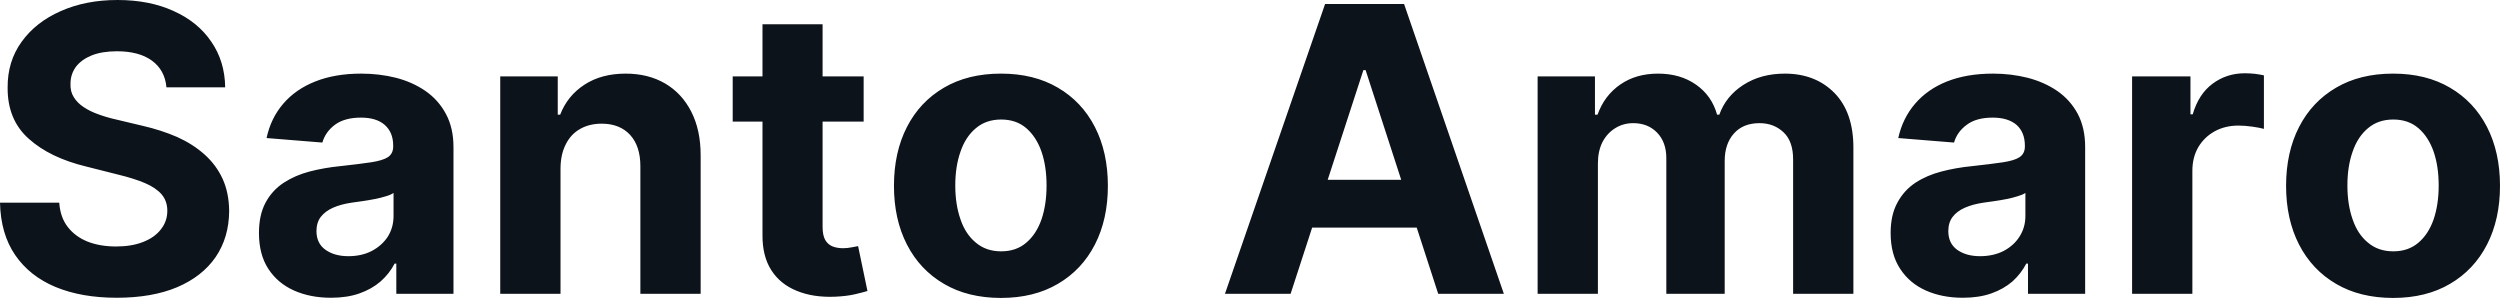 <?xml version="1.0" encoding="UTF-8" standalone="yes"?>
<svg xmlns="http://www.w3.org/2000/svg" width="100%" height="100%" viewBox="0 0 144.33 17.201" fill="#0D131A">
  <path d="M13.00 5.04L9.61 5.04Q9.52 4.05 8.77 3.50Q8.03 2.96 6.75 2.96L6.75 2.96Q5.89 2.96 5.29 3.20Q4.70 3.44 4.38 3.86Q4.07 4.29 4.07 4.83L4.07 4.83Q4.05 5.28 4.26 5.61Q4.47 5.95 4.84 6.19Q5.20 6.43 5.68 6.60Q6.17 6.78 6.71 6.90L6.71 6.90L8.22 7.26Q9.31 7.51 10.23 7.91Q11.14 8.32 11.81 8.92Q12.48 9.52 12.85 10.32Q13.22 11.13 13.23 12.18L13.23 12.18Q13.22 13.71 12.45 14.84Q11.68 15.96 10.23 16.58Q8.78 17.19 6.74 17.19L6.74 17.19Q4.71 17.19 3.21 16.57Q1.72 15.95 0.88 14.73Q0.04 13.51 0 11.70L0 11.70L3.42 11.70Q3.48 12.55 3.91 13.10Q4.34 13.66 5.06 13.95Q5.78 14.23 6.70 14.23L6.70 14.23Q7.60 14.23 8.26 13.97Q8.93 13.71 9.29 13.24Q9.66 12.77 9.66 12.17L9.66 12.17Q9.66 11.61 9.33 11.22Q9.00 10.84 8.37 10.57Q7.73 10.30 6.82 10.08L6.82 10.08L5.00 9.62Q2.88 9.11 1.66 8.01Q0.43 6.92 0.44 5.06L0.44 5.06Q0.43 3.54 1.25 2.41Q2.07 1.27 3.51 0.64Q4.95 0 6.78 0L6.78 0Q8.64 0 10.03 0.64Q11.43 1.27 12.20 2.41Q12.98 3.54 13.00 5.04L13.00 5.04ZM19.11 17.19L19.11 17.19Q17.91 17.19 16.97 16.77Q16.03 16.35 15.49 15.52Q14.95 14.69 14.95 13.45L14.95 13.45Q14.95 12.41 15.33 11.70Q15.71 10.99 16.38 10.55Q17.04 10.12 17.88 9.90Q18.73 9.68 19.66 9.59L19.66 9.59Q20.75 9.47 21.42 9.37Q22.09 9.27 22.40 9.07Q22.70 8.86 22.70 8.46L22.70 8.46L22.70 8.41Q22.70 7.64 22.21 7.21Q21.73 6.79 20.84 6.79L20.84 6.79Q19.90 6.79 19.34 7.20Q18.79 7.61 18.61 8.23L18.61 8.23L15.39 7.97Q15.63 6.83 16.35 5.99Q17.07 5.15 18.21 4.70Q19.35 4.25 20.85 4.25L20.85 4.25Q21.90 4.25 22.86 4.49Q23.82 4.74 24.56 5.25Q25.31 5.77 25.74 6.57Q26.18 7.38 26.18 8.49L26.18 8.49L26.18 16.96L22.88 16.96L22.88 15.22L22.78 15.22Q22.48 15.80 21.97 16.25Q21.46 16.69 20.75 16.94Q20.04 17.19 19.11 17.19ZM20.11 14.79L20.11 14.79Q20.88 14.79 21.46 14.49Q22.05 14.18 22.39 13.66Q22.72 13.13 22.72 12.47L22.72 12.47L22.72 11.14Q22.56 11.25 22.28 11.33Q22.00 11.42 21.64 11.49Q21.29 11.56 20.94 11.61Q20.59 11.66 20.30 11.70L20.30 11.70Q19.69 11.79 19.23 11.99Q18.78 12.19 18.52 12.52Q18.27 12.85 18.27 13.34L18.27 13.34Q18.27 14.05 18.79 14.42Q19.31 14.79 20.11 14.79ZM32.36 9.70L32.36 9.70L32.36 16.96L28.88 16.96L28.88 4.41L32.20 4.41L32.20 6.62L32.34 6.62Q32.76 5.53 33.74 4.89Q34.72 4.25 36.12 4.25L36.12 4.25Q37.42 4.25 38.40 4.82Q39.37 5.39 39.91 6.45Q40.45 7.51 40.45 8.97L40.45 8.97L40.45 16.96L36.97 16.96L36.97 9.59Q36.97 8.44 36.38 7.79Q35.78 7.14 34.74 7.14L34.74 7.14Q34.03 7.14 33.50 7.44Q32.96 7.74 32.67 8.32Q32.37 8.89 32.36 9.70ZM42.30 4.41L49.86 4.41L49.86 7.02L42.30 7.02L42.30 4.41ZM44.02 13.56L44.02 1.40L47.49 1.40L47.49 13.10Q47.49 13.58 47.64 13.85Q47.79 14.11 48.05 14.22Q48.32 14.33 48.67 14.33L48.67 14.33Q48.92 14.33 49.16 14.28Q49.41 14.24 49.54 14.21L49.54 14.21L50.08 16.80Q49.82 16.88 49.35 16.99Q48.88 17.10 48.20 17.13L48.20 17.13Q46.94 17.18 46.00 16.79Q45.05 16.41 44.53 15.60Q44.01 14.79 44.02 13.56L44.02 13.56ZM57.79 17.20L57.79 17.20Q55.88 17.20 54.50 16.39Q53.11 15.58 52.36 14.12Q51.61 12.66 51.61 10.73L51.61 10.73Q51.61 8.79 52.36 7.33Q53.11 5.87 54.50 5.06Q55.88 4.25 57.79 4.25L57.79 4.25Q59.69 4.25 61.07 5.06Q62.46 5.87 63.21 7.33Q63.96 8.79 63.96 10.73L63.96 10.73Q63.96 12.66 63.21 14.12Q62.46 15.58 61.07 16.39Q59.69 17.20 57.79 17.20ZM57.80 14.51L57.80 14.51Q58.67 14.51 59.25 14.01Q59.83 13.52 60.13 12.66Q60.42 11.80 60.42 10.71L60.42 10.71Q60.42 9.61 60.13 8.76Q59.83 7.90 59.25 7.40Q58.67 6.90 57.80 6.90L57.80 6.90Q56.93 6.90 56.34 7.40Q55.74 7.90 55.45 8.76Q55.15 9.61 55.15 10.71L55.15 10.71Q55.15 11.80 55.45 12.66Q55.74 13.52 56.34 14.01Q56.93 14.51 57.80 14.51ZM78.71 4.05L74.51 16.96L70.72 16.96L76.50 0.23L81.06 0.23L86.82 16.96L83.03 16.96L78.84 4.05L78.71 4.05ZM74.28 13.14L74.28 10.38L83.23 10.38L83.23 13.14L74.28 13.14ZM92.25 16.96L88.77 16.96L88.77 4.41L92.08 4.41L92.08 6.62L92.23 6.62Q92.62 5.52 93.54 4.88Q94.45 4.25 95.72 4.25L95.72 4.25Q97.01 4.25 97.92 4.89Q98.83 5.53 99.13 6.62L99.13 6.62L99.26 6.62Q99.64 5.55 100.65 4.90Q101.66 4.25 103.04 4.25L103.04 4.25Q104.80 4.25 105.90 5.36Q107.00 6.48 107.00 8.52L107.00 8.52L107.00 16.96L103.52 16.96L103.52 9.20Q103.52 8.16 102.97 7.64Q102.41 7.11 101.58 7.11L101.58 7.11Q100.63 7.11 100.10 7.71Q99.57 8.31 99.57 9.29L99.57 9.29L99.57 16.96L96.20 16.96L96.20 9.13Q96.20 8.21 95.67 7.66Q95.14 7.11 94.29 7.11L94.29 7.11Q93.71 7.11 93.25 7.40Q92.78 7.69 92.51 8.21Q92.25 8.73 92.25 9.43L92.25 9.43L92.25 16.96ZM113.32 17.19L113.32 17.19Q112.12 17.19 111.18 16.77Q110.24 16.35 109.70 15.52Q109.15 14.69 109.15 13.45L109.15 13.45Q109.15 12.41 109.54 11.70Q109.92 10.99 110.58 10.55Q111.24 10.12 112.09 9.90Q112.93 9.68 113.86 9.59L113.86 9.59Q114.96 9.47 115.63 9.37Q116.30 9.27 116.60 9.07Q116.90 8.86 116.90 8.46L116.90 8.46L116.90 8.41Q116.90 7.64 116.42 7.21Q115.93 6.79 115.04 6.79L115.04 6.79Q114.10 6.79 113.55 7.20Q112.99 7.61 112.81 8.23L112.81 8.23L109.59 7.97Q109.84 6.83 110.56 5.99Q111.28 5.15 112.41 4.70Q113.55 4.25 115.06 4.25L115.06 4.25Q116.10 4.25 117.06 4.49Q118.02 4.74 118.77 5.25Q119.52 5.77 119.95 6.57Q120.38 7.38 120.38 8.49L120.38 8.49L120.38 16.96L117.08 16.96L117.08 15.22L116.98 15.22Q116.68 15.80 116.18 16.25Q115.67 16.69 114.96 16.94Q114.25 17.19 113.32 17.19ZM114.31 14.79L114.31 14.79Q115.08 14.79 115.67 14.49Q116.26 14.18 116.59 13.66Q116.93 13.13 116.93 12.47L116.93 12.47L116.93 11.14Q116.76 11.25 116.48 11.33Q116.20 11.42 115.85 11.49Q115.50 11.56 115.15 11.61Q114.80 11.66 114.51 11.70L114.51 11.70Q113.90 11.79 113.44 11.99Q112.98 12.19 112.73 12.52Q112.48 12.85 112.48 13.34L112.48 13.34Q112.48 14.05 112.99 14.42Q113.51 14.79 114.31 14.79ZM126.57 16.96L123.09 16.96L123.09 4.41L126.46 4.41L126.46 6.60L126.59 6.60Q126.93 5.43 127.74 4.83Q128.55 4.23 129.60 4.23L129.60 4.23Q129.87 4.23 130.17 4.26Q130.47 4.30 130.70 4.35L130.70 4.35L130.70 7.44Q130.45 7.37 130.02 7.31Q129.59 7.25 129.23 7.25L129.23 7.25Q128.46 7.25 127.86 7.58Q127.26 7.91 126.91 8.50Q126.57 9.09 126.57 9.86L126.57 9.86L126.57 16.96ZM138.16 17.20L138.16 17.20Q136.25 17.20 134.87 16.39Q133.48 15.58 132.73 14.12Q131.98 12.66 131.98 10.73L131.98 10.73Q131.98 8.79 132.73 7.33Q133.48 5.87 134.87 5.06Q136.25 4.25 138.16 4.25L138.16 4.25Q140.06 4.25 141.44 5.06Q142.83 5.87 143.58 7.33Q144.33 8.79 144.33 10.73L144.33 10.73Q144.33 12.66 143.58 14.12Q142.83 15.58 141.44 16.39Q140.06 17.20 138.16 17.20ZM138.17 14.51L138.17 14.51Q139.04 14.51 139.62 14.01Q140.20 13.52 140.50 12.66Q140.79 11.80 140.79 10.71L140.79 10.71Q140.79 9.61 140.50 8.76Q140.20 7.90 139.62 7.40Q139.04 6.90 138.17 6.90L138.17 6.90Q137.30 6.90 136.71 7.40Q136.11 7.90 135.82 8.76Q135.52 9.61 135.52 10.71L135.52 10.71Q135.52 11.80 135.82 12.66Q136.11 13.52 136.71 14.01Q137.30 14.51 138.17 14.51Z" preserveAspectRatio="none"/>
</svg>